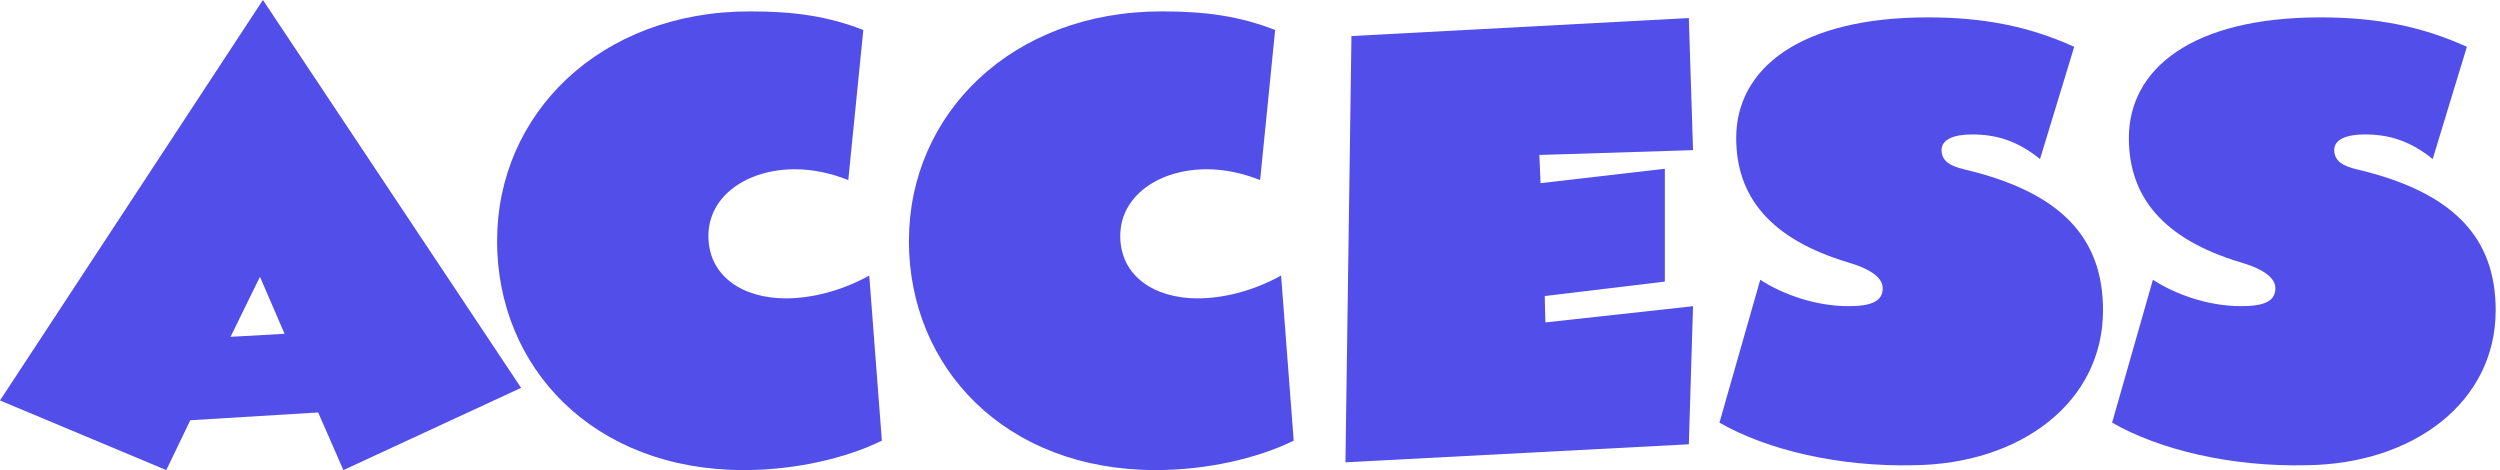 <svg width="351" height="66" viewBox="0 0 351 66" fill="none" xmlns="http://www.w3.org/2000/svg">
<g clip-path="url(#clip0_408_664)">
<path d="M0 56.224L36.916 0L73.163 54.453L48.211 66L44.669 57.908L26.715 59.002L23.346 66L0 56.224ZM32.366 47.29L39.954 46.865L36.499 38.86L32.366 47.29Z" fill="#514EE9"/>
<path d="M69.794 33.799C69.794 16.018 84.206 1.598 105.277 1.598C111.511 1.598 116.234 2.275 121.209 4.211L119.099 25.282C116.572 24.275 114.038 23.763 111.598 23.763C104.939 23.763 99.46 27.47 99.46 33.122C99.46 38.773 104.262 41.89 110.331 41.89C114.038 41.89 118.257 40.796 122.043 38.687L123.814 61.867C118.674 64.394 111.511 66 104.427 66C83.269 66 69.786 51.588 69.786 33.799H69.794Z" fill="#514EE9"/>
<path d="M127.616 33.799C127.616 16.018 142.028 1.598 163.099 1.598C169.333 1.598 174.056 2.275 179.03 4.211L176.921 25.282C174.394 24.275 171.86 23.763 169.42 23.763C162.761 23.763 157.282 27.47 157.282 33.122C157.282 38.773 162.084 41.89 168.152 41.89C171.86 41.89 176.079 40.796 179.865 38.687L181.636 61.867C176.496 64.394 169.333 66 162.249 66C141.091 66 127.608 51.588 127.608 33.799H127.616Z" fill="#514EE9"/>
<path d="M189.743 5.061L237.112 2.534L237.702 21.079L216.127 21.756L216.293 25.715L233.743 23.692V39.537L216.883 41.56L216.97 45.267L237.702 42.992L237.112 62.379L188.901 64.906L189.743 5.061Z" fill="#514EE9"/>
<path d="M241.41 59.341L247.14 39.278C250.092 41.214 254.728 42.985 259.529 42.985C262.898 42.985 264.331 42.229 264.331 40.458C264.331 39.112 262.898 37.845 259.443 36.83C248.486 33.539 243.763 27.557 243.763 19.379C243.763 9.69 252.61 2.44 270.651 2.44C278.578 2.44 284.898 3.708 291.219 6.573L286.417 22.331C283.3 19.804 280.349 18.875 276.893 18.875C274.193 18.875 272.595 19.631 272.595 21.064C272.595 22.669 273.941 23.338 275.712 23.764C289.369 26.967 295.264 33.374 295.264 43.567C295.264 56.461 283.717 65.142 268.715 65.316C258.262 65.567 248.147 63.206 241.402 59.334L241.41 59.341Z" fill="#514EE9"/>
<path d="M296.54 59.341L302.27 39.278C305.222 41.214 309.858 42.985 314.659 42.985C318.028 42.985 319.461 42.229 319.461 40.458C319.461 39.112 318.028 37.845 314.573 36.83C303.616 33.539 298.893 27.557 298.893 19.379C298.893 9.69 307.74 2.44 325.781 2.44C333.707 2.44 340.028 3.708 346.349 6.573L341.547 22.331C338.43 19.804 335.478 18.875 332.023 18.875C329.323 18.875 327.725 19.631 327.725 21.064C327.725 22.669 329.071 23.338 330.842 23.764C344.499 26.967 350.394 33.374 350.394 43.567C350.394 56.461 338.847 65.142 323.845 65.316C313.392 65.567 303.277 63.206 296.532 59.334L296.54 59.341Z" fill="#514EE9"/>
</g>
<defs>
<clipPath id="clip0_408_664">
<rect width="350.402" height="66" fill="white"/>
</clipPath>
</defs>
</svg>
